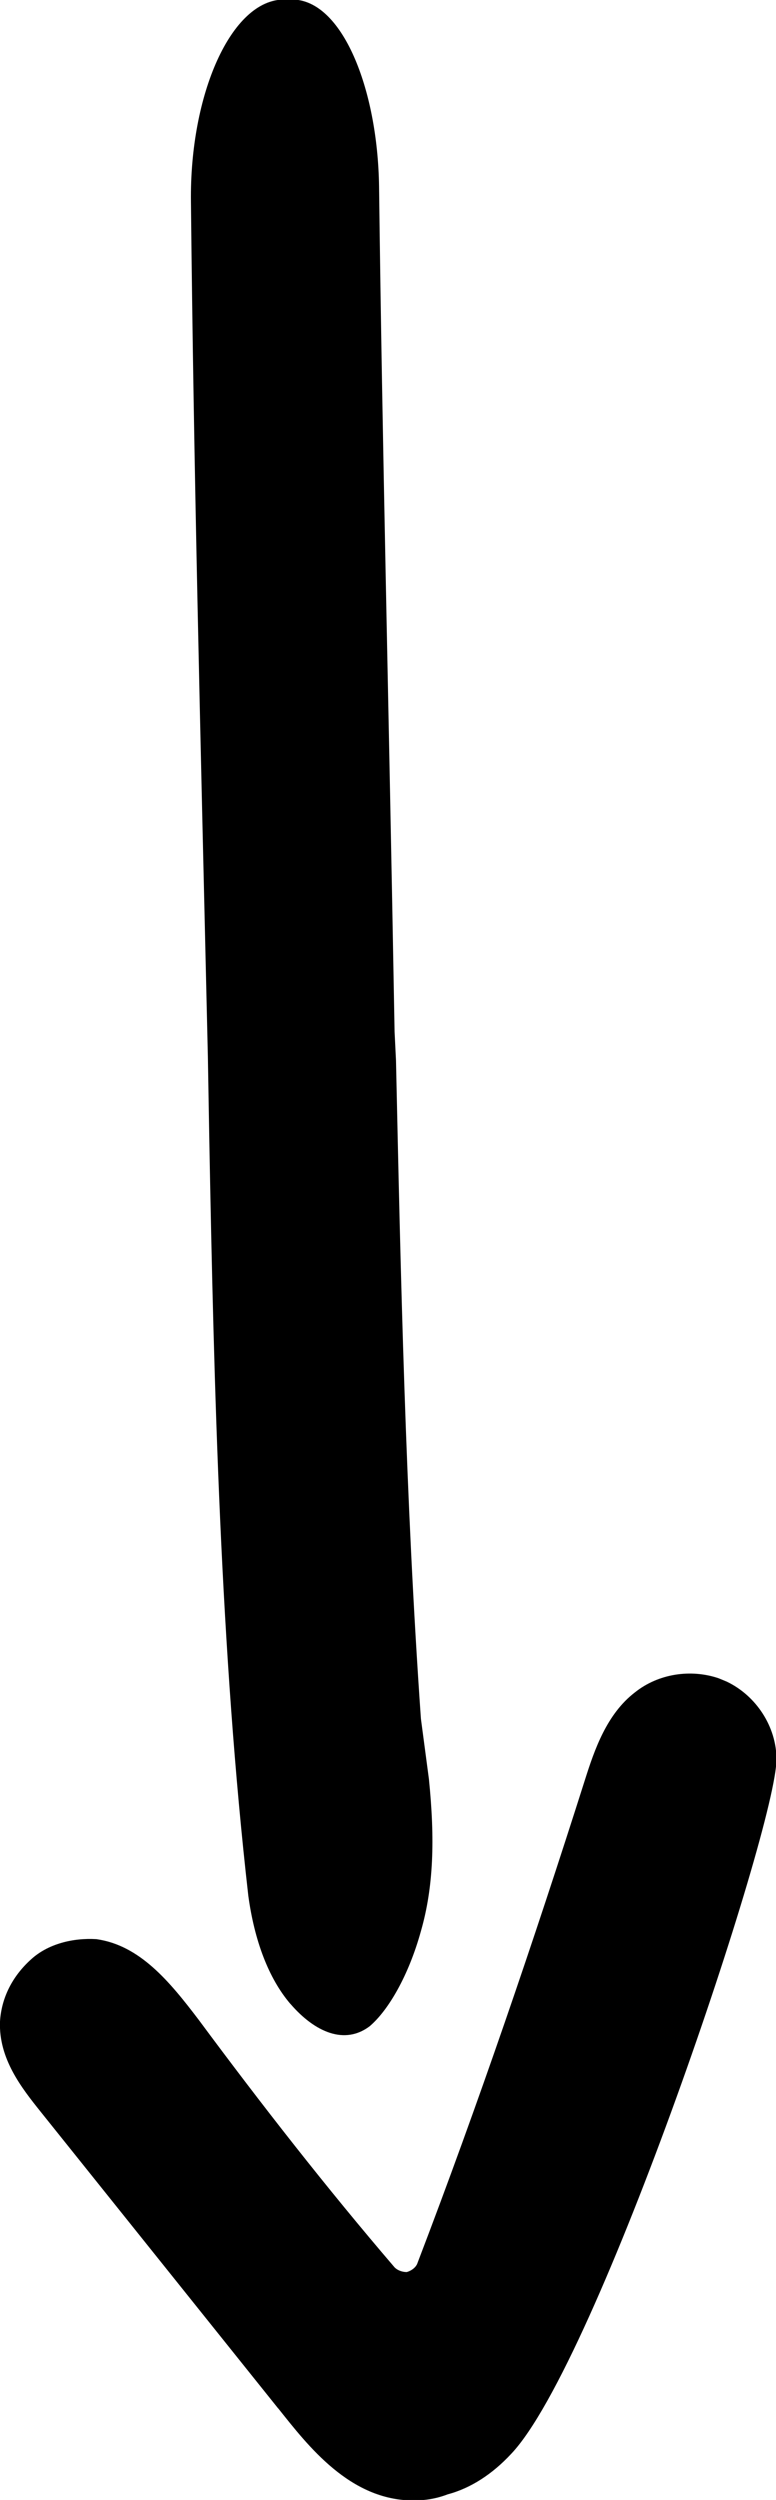 <svg xmlns="http://www.w3.org/2000/svg" id="Warstwa_2" data-name="Warstwa 2" viewBox="0 0 16.5 53.09"><defs><style>      .cls-1 {        stroke-width: 0px;      }    </style></defs><g id="Teksty"><g><path class="cls-1" d="m6.17,42.55c-.46-.54-.76-1.34-.89-2.29-.59-5.18-.73-10.76-.83-16.07l-.03-1.75c-.17-7.33-.3-12.44-.36-18.15-.03-2.29.86-4.3,1.98-4.3h.17c1.06,0,1.82,1.88,1.85,3.97.07,5.65.2,10.62.33,17.95l.03.61c.1,4.57.2,9.28.53,13.98l.17,1.28c.13,1.28.1,2.29-.17,3.23-.26.94-.69,1.68-1.09,2.02-.53.4-1.16.13-1.68-.47Z"></path><path class="cls-1" d="m5.91,51.14l-5.05-6.3c-.4-.5-.89-1.12-.86-1.91.03-.5.26-.96.66-1.32.36-.33.89-.46,1.39-.43.92.13,1.55.89,2.18,1.72,1.32,1.78,2.71,3.56,4.16,5.25.07.07.17.1.26.1.1-.03.2-.1.23-.2,1.29-3.37,2.47-6.83,3.56-10.26.2-.63.46-1.39,1.06-1.85.5-.4,1.19-.5,1.78-.3l.17.07c.63.3,1.06.96,1.06,1.65,0,1.45-3.8,12.81-5.64,14.75-.4.43-.86.73-1.35.86-.26.1-.5.13-.73.13-1.35,0-2.24-1.16-2.87-1.95Z"></path></g></g></svg>